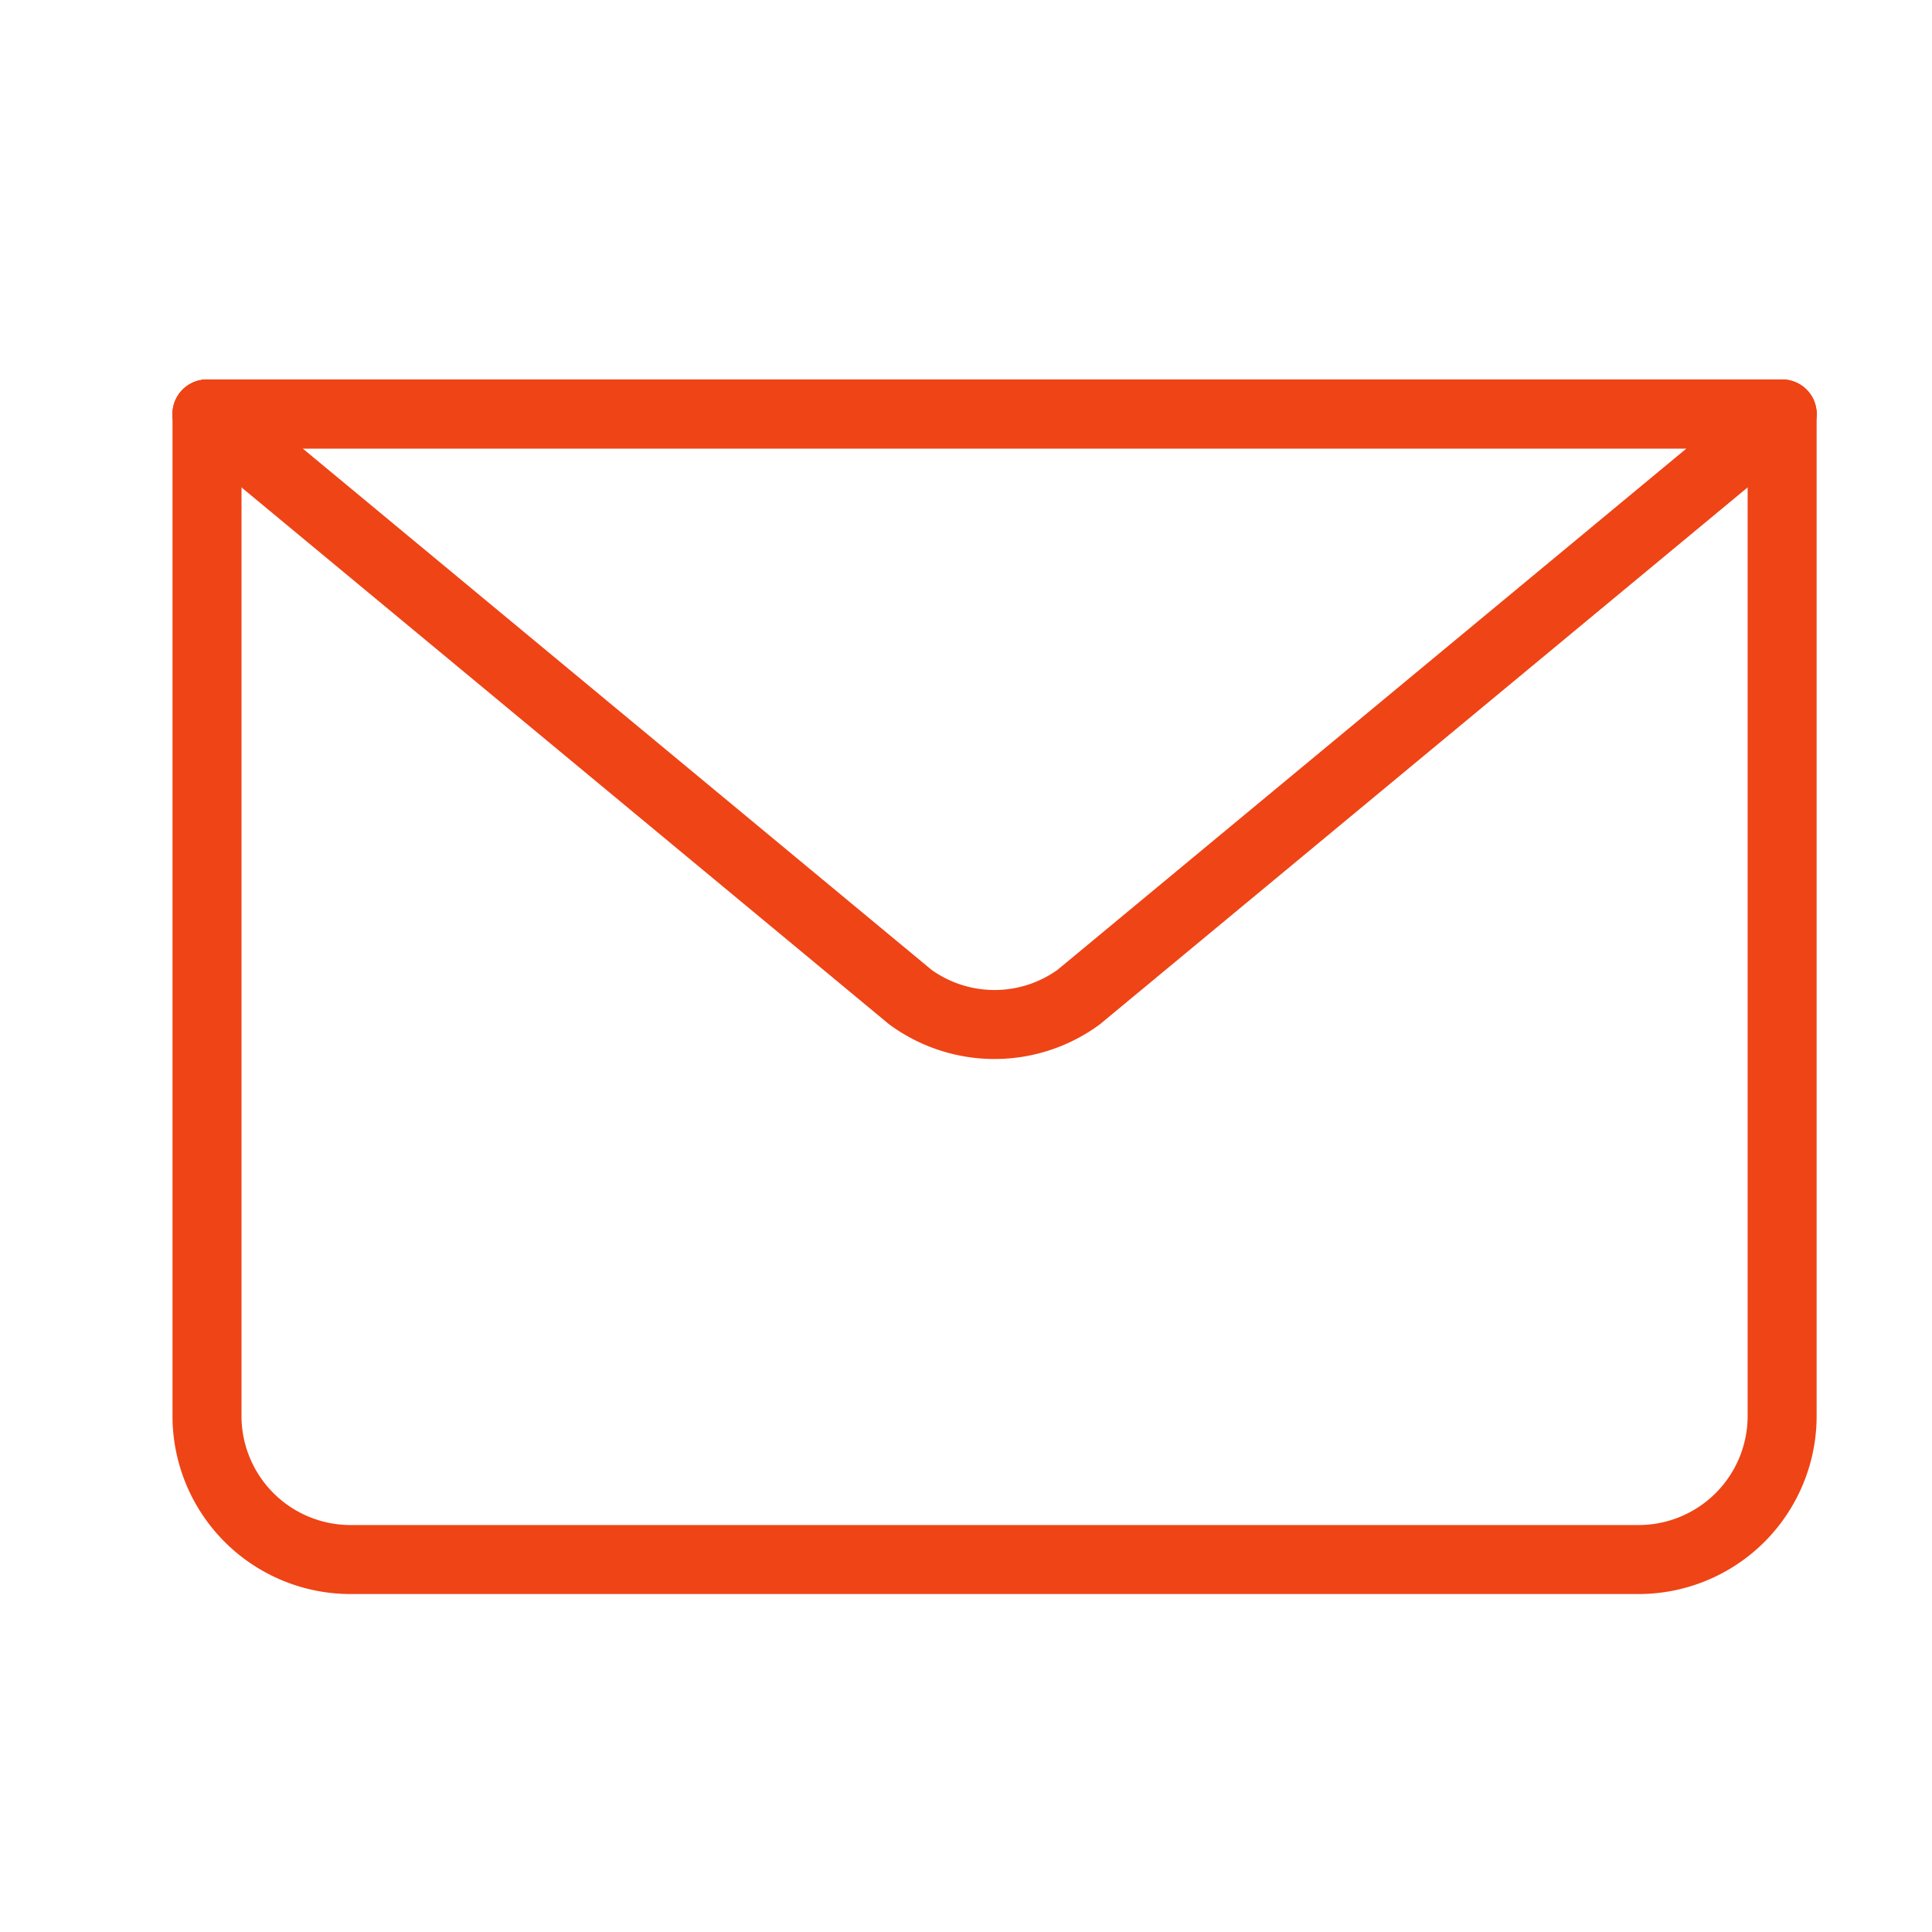 <?xml version="1.0" encoding="UTF-8"?> <svg xmlns="http://www.w3.org/2000/svg" width="28" height="28" viewBox="0 0 28 28"><g id="Group_34" data-name="Group 34" transform="translate(-249 -760)"><g id="email" transform="translate(252 766)"><path id="Path_8" data-name="Path 8" d="M671.328,700.5v14.527a2.081,2.081,0,0,1-2.075,2.075H650.575a2.081,2.081,0,0,1-2.075-2.075V700.5" transform="translate(-648.5 -700.5)" fill="none" stroke="#ef4416" stroke-linecap="round" stroke-linejoin="round" stroke-width="1"></path><path id="Path_9" data-name="Path 9" d="M671.328,700.5l-10.194,8.45a2.071,2.071,0,0,1-2.441,0L648.5,700.5Z" transform="translate(-648.5 -700.5)" fill="none" stroke="#ef4416" stroke-linecap="round" stroke-linejoin="round" stroke-width="1"></path><line id="Line_3" data-name="Line 3" x2="22.828" stroke-width="1" stroke="#ef4416" stroke-linecap="round" stroke-linejoin="round" fill="none"></line></g><rect id="Rectangle_89" data-name="Rectangle 89" width="28" height="28" transform="translate(249 760)" fill="none"></rect></g></svg> 